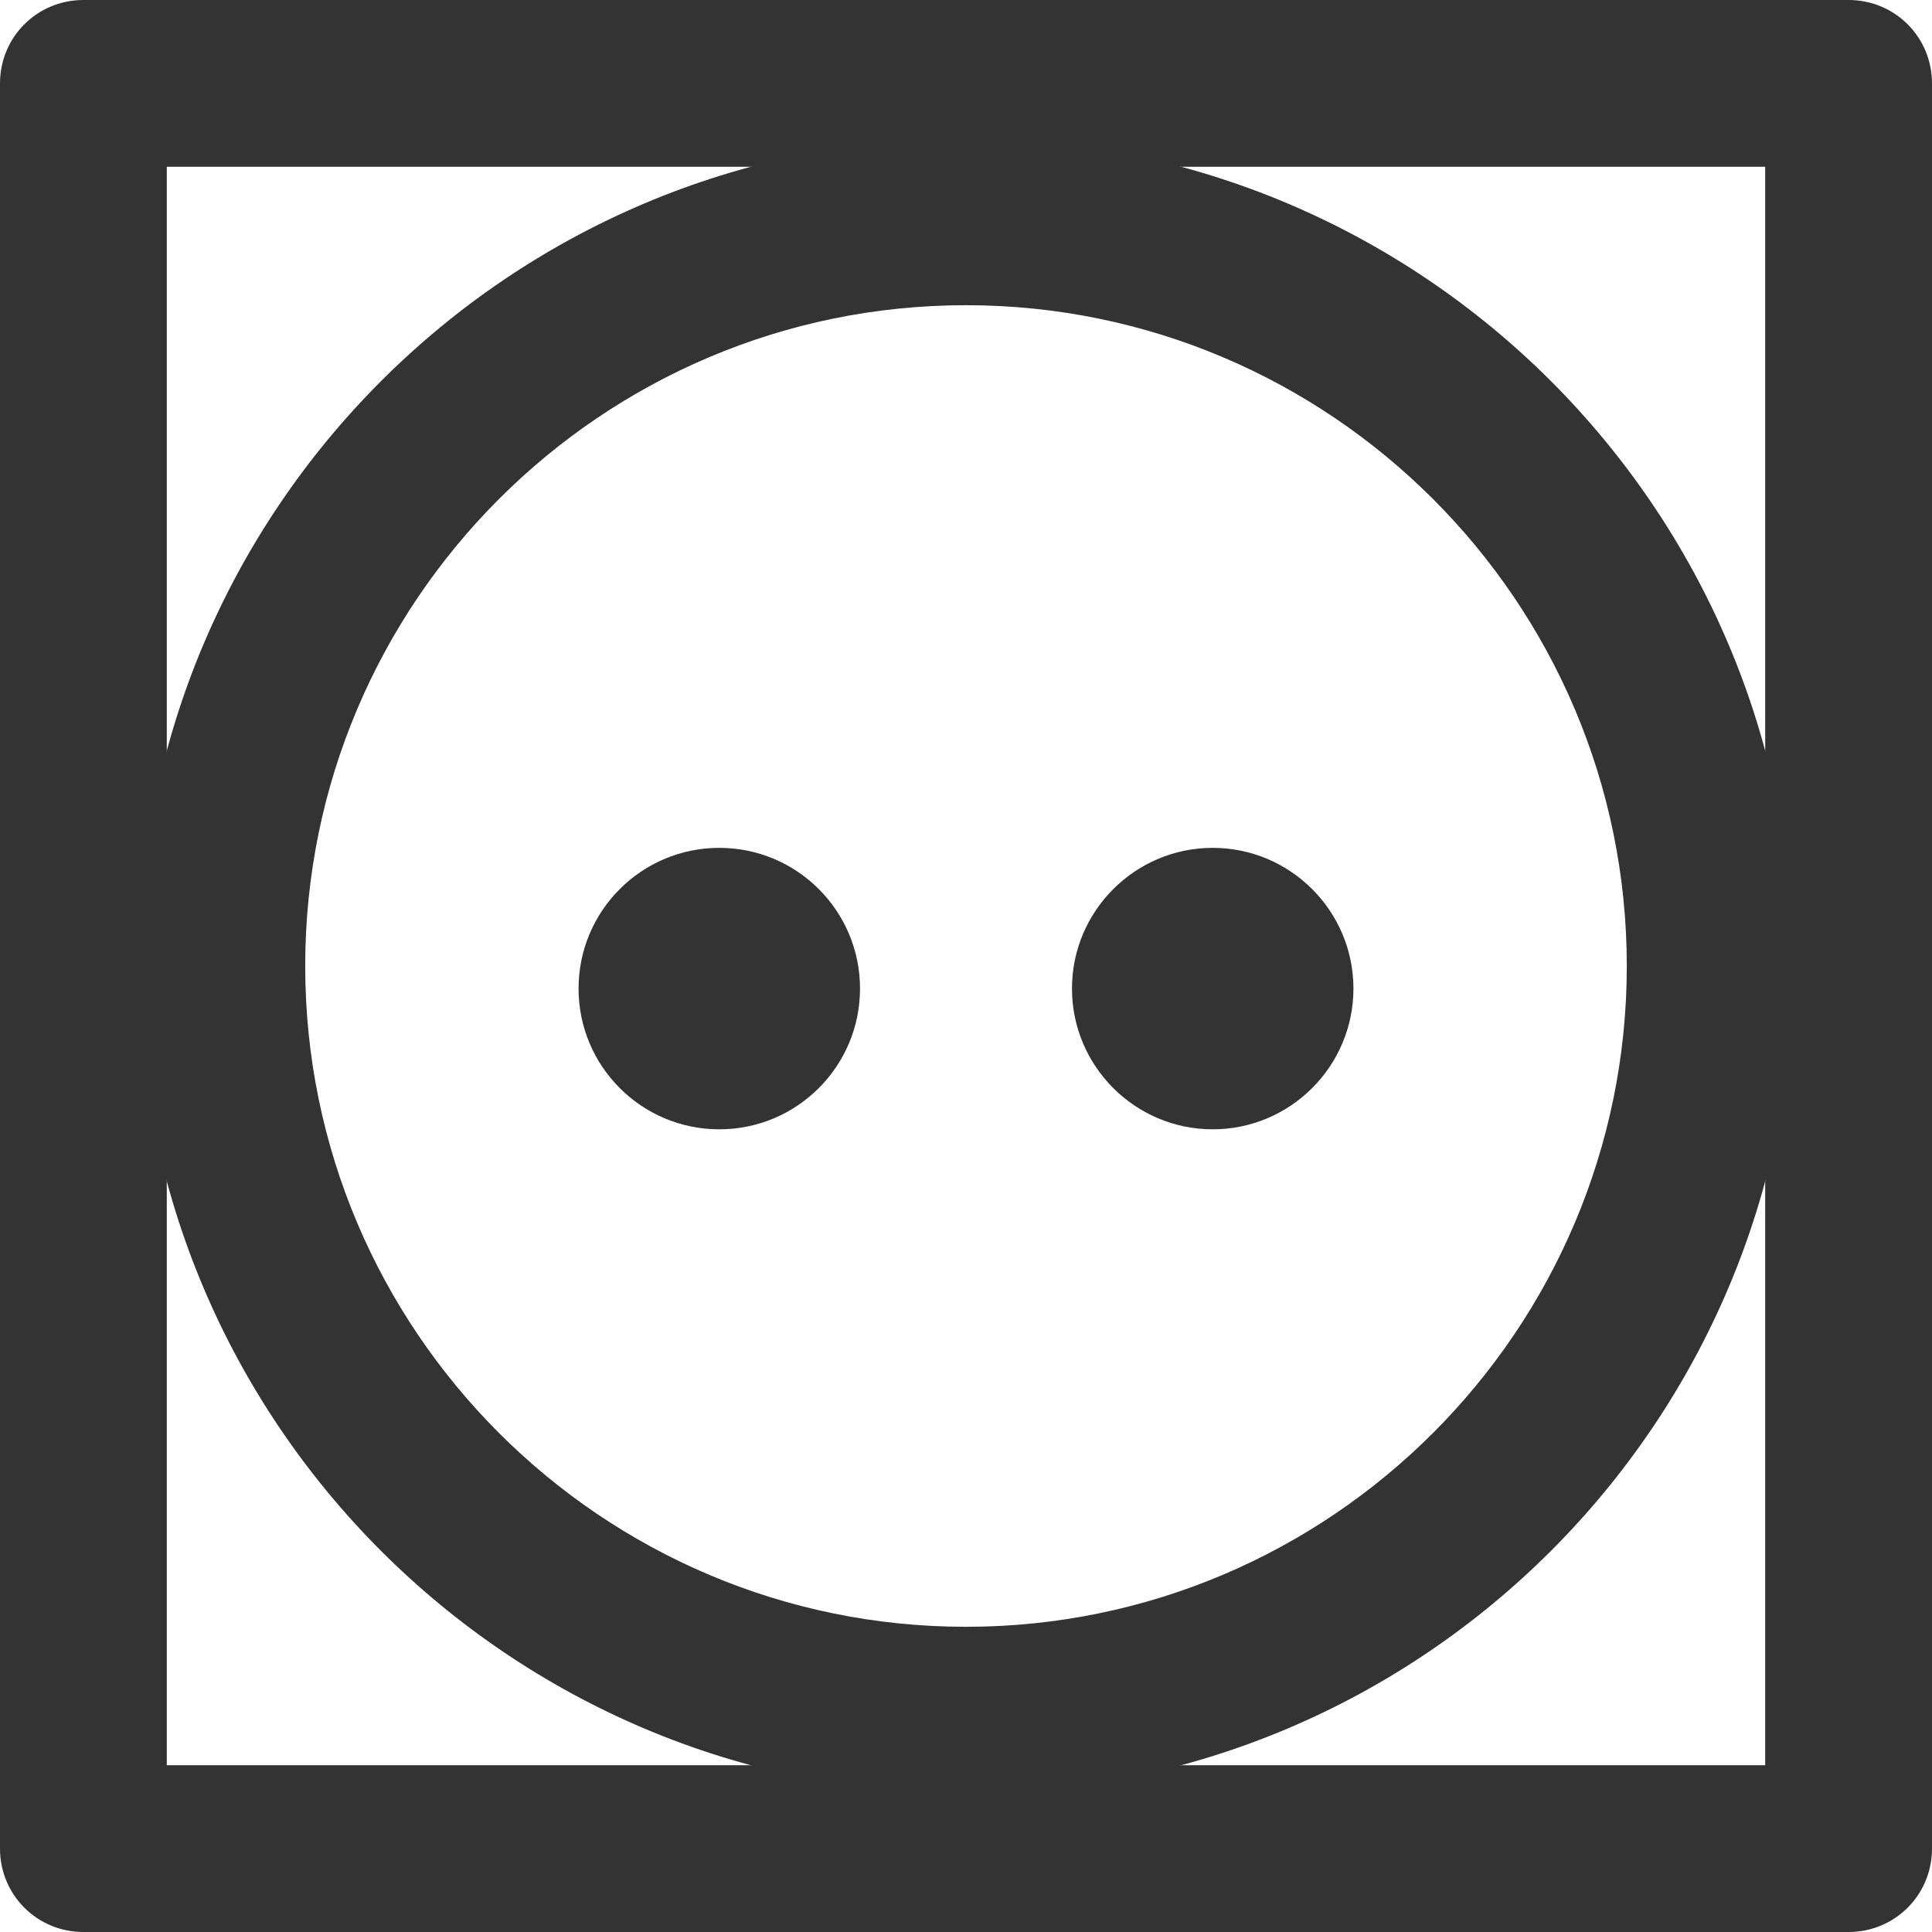<?xml version="1.0" encoding="UTF-8"?><svg id="Layer_2" xmlns="http://www.w3.org/2000/svg" viewBox="0 0 33.36 33.36"><g id="Layer_1-2"><path d="m31.92,33.36H1.44c-.8,0-1.44-.64-1.44-1.44V1.44C0,.64.64,0,1.44,0h30.48c.8,0,1.44.64,1.44,1.44v30.48c0,.8-.64,1.44-1.44,1.44Zm-29.04-2.88h27.6V2.88H2.88v27.6Z" style="fill:#333;"/><path d="m16.68,30.97c-7.88,0-14.29-6.41-14.29-14.29S8.8,2.39,16.68,2.39s14.29,6.41,14.29,14.29-6.41,14.29-14.29,14.29Zm0-25.7c-6.29,0-11.41,5.12-11.41,11.41s5.12,11.41,11.41,11.41,11.41-5.12,11.41-11.41-5.12-11.41-11.41-11.41Z" style="fill:#333;"/><circle cx="12.42" cy="17.07" r="2.43" style="fill:#333;"/><path d="m23.37,17.07c0,1.34-1.09,2.43-2.43,2.43s-2.43-1.09-2.43-2.43,1.09-2.43,2.43-2.43,2.43,1.09,2.43,2.43Z" style="fill:#333;"/></g></svg>